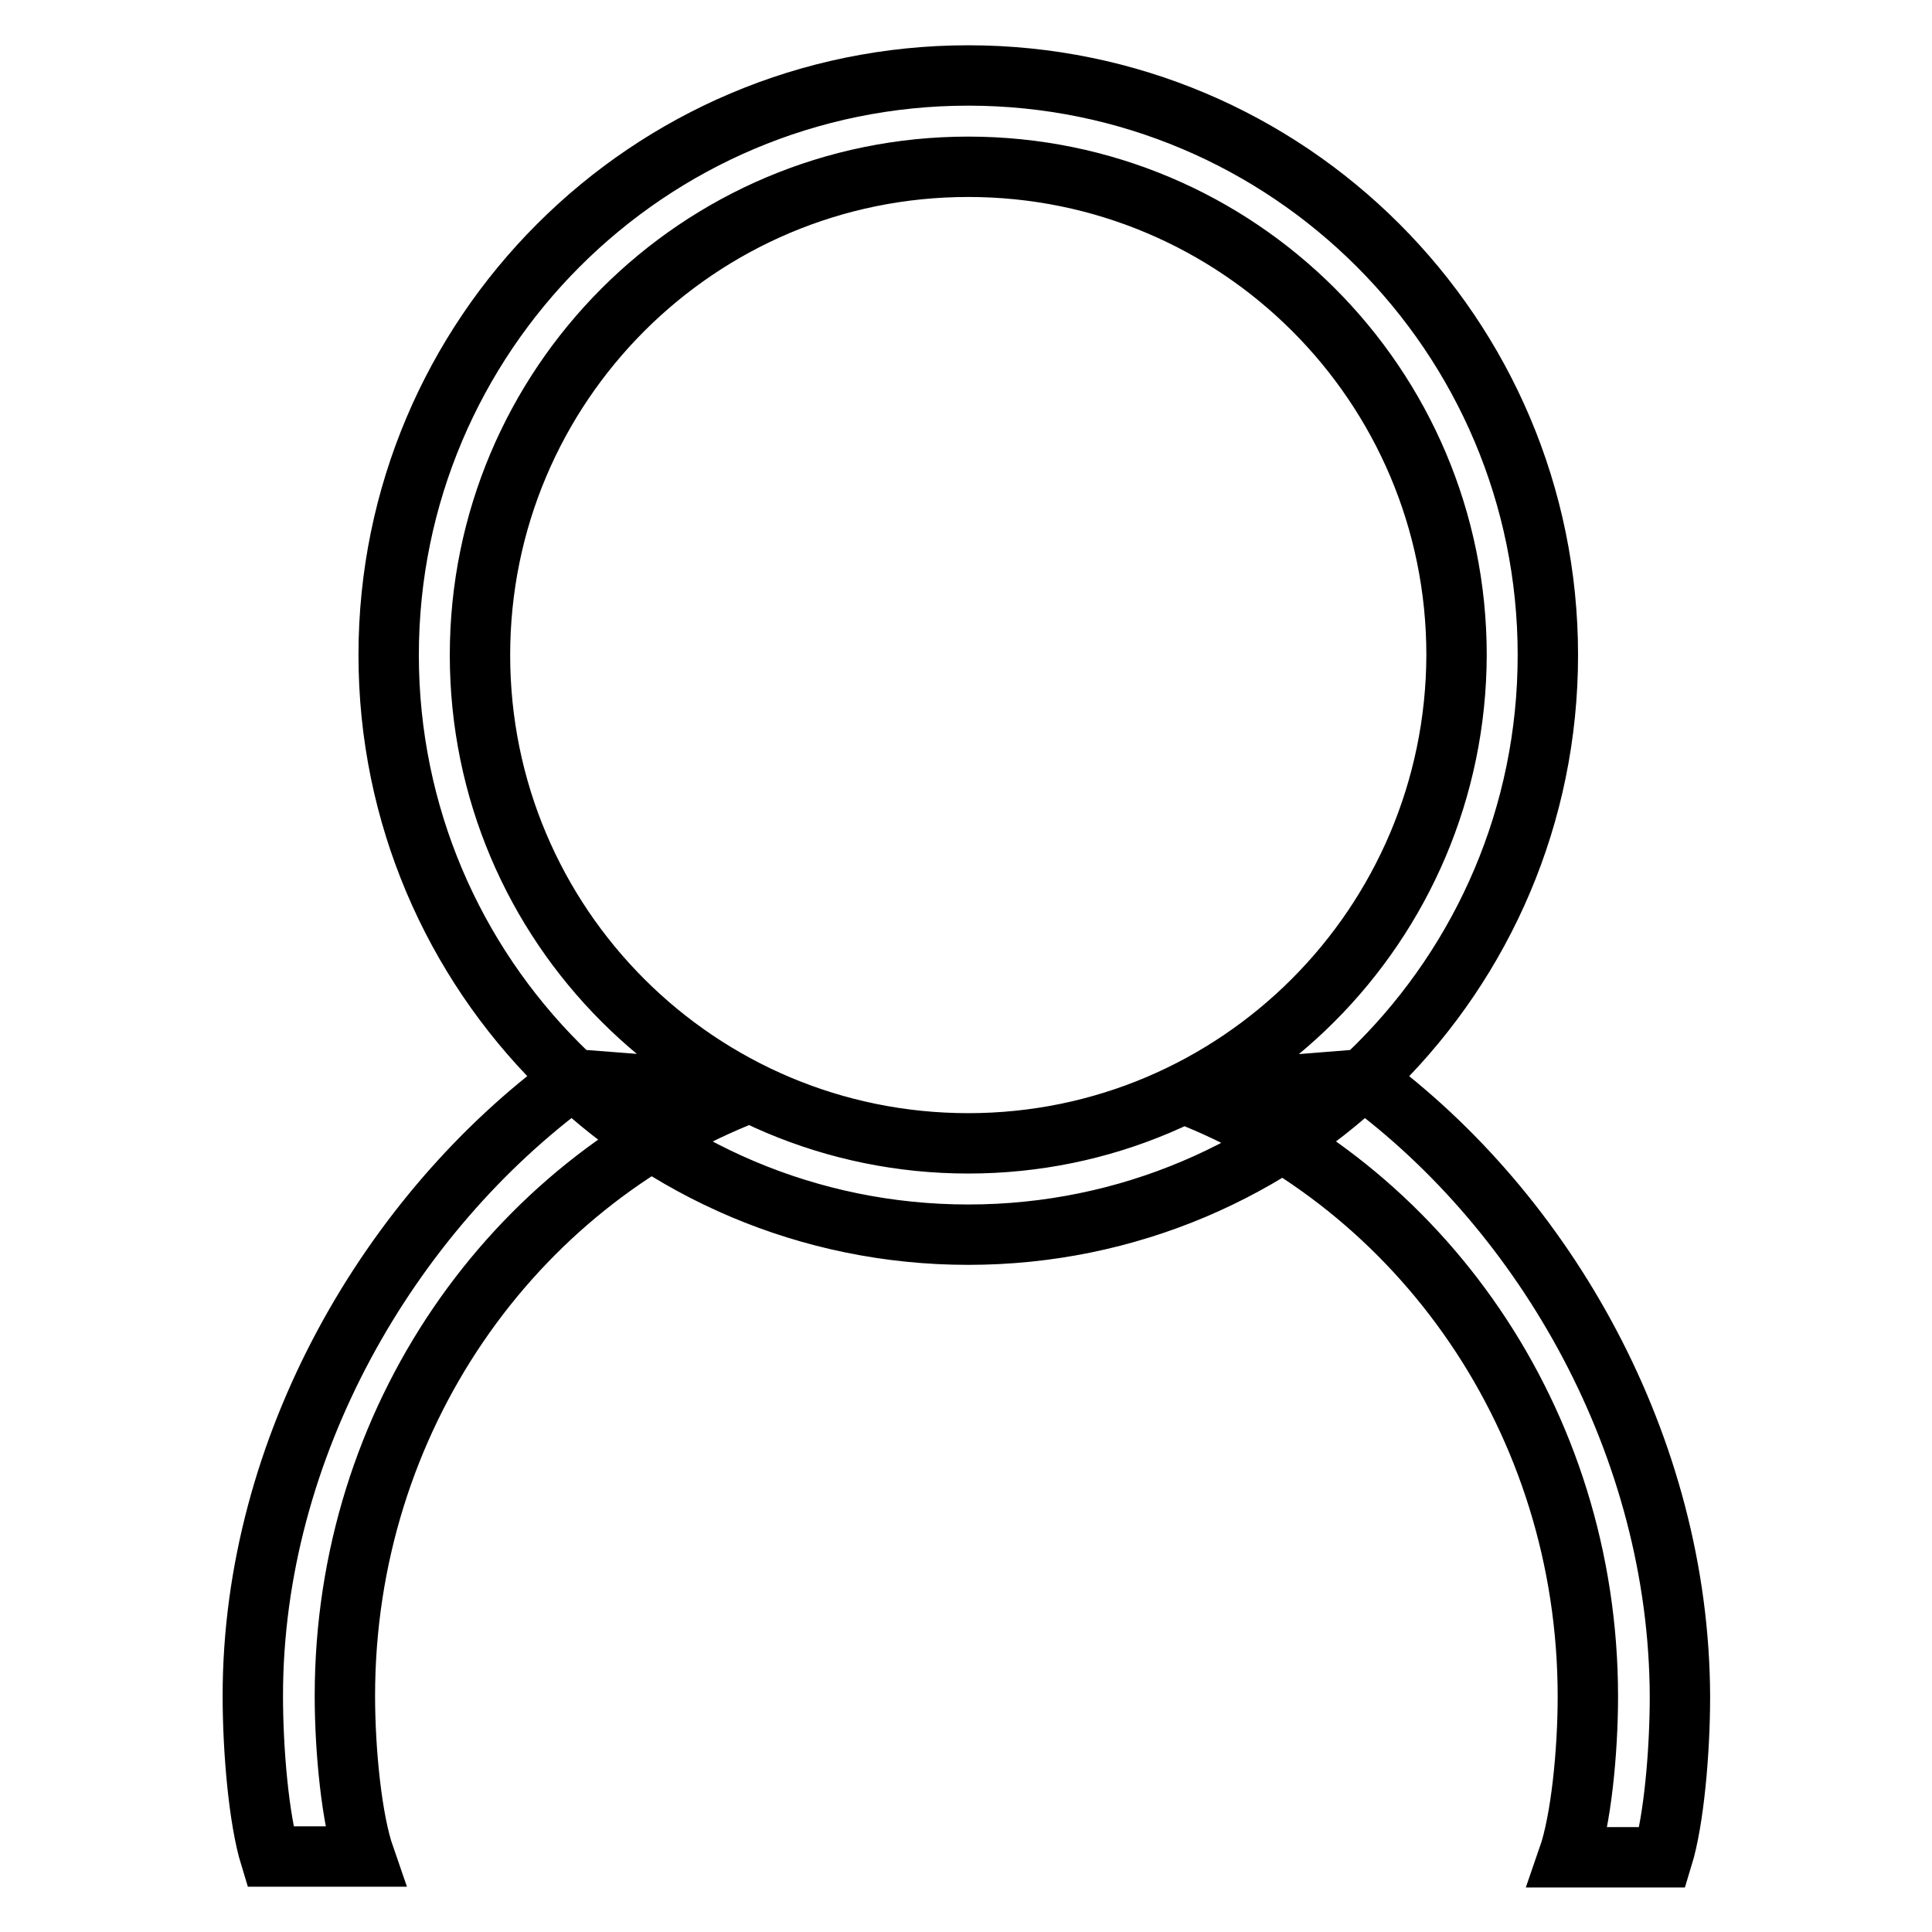 <?xml version="1.0" encoding="utf-8"?>
<!-- Svg Vector Icons : http://www.onlinewebfonts.com/icon -->
<!DOCTYPE svg PUBLIC "-//W3C//DTD SVG 1.1//EN" "http://www.w3.org/Graphics/SVG/1.1/DTD/svg11.dtd">
<svg version="1.1" xmlns="http://www.w3.org/2000/svg" xmlns:xlink="http://www.w3.org/1999/xlink" x="0px" y="0px" viewBox="0 0 256 256" enable-background="new 0 0 256 256" xml:space="preserve">
<g> <path stroke-width="8" fill-opacity="0" stroke="#000000"  d="M128.3,10c-42.4,0-76.8,34.4-76.8,76.8s34.4,76.8,76.8,76.8c42.4,0,76.8-34.4,76.8-76.8S170.7,10,128.3,10z  M128.3,151.5c-35.7,0-64.7-28.9-64.7-64.7c0-35.7,28.9-64.7,64.7-64.7c35.7,0,64.7,28.9,64.7,64.7 C192.9,122.5,164,151.5,128.3,151.5z M99.2,144.8L75.9,143c-24.2,17.7-42.4,48.7-42.4,81.7c0,7.3,0.8,16.4,2.3,21.3h12.5 c-1.7-4.9-2.6-14-2.6-21.3C45.7,188.1,67.9,156.9,99.2,144.8z M180.7,143l-23.8,1.9c31.3,12.1,53.5,43.3,53.5,79.9 c0,7.3-0.9,16.4-2.6,21.3h12.5c1.5-4.9,2.3-14,2.3-21.3C222.5,191.7,204.8,160.7,180.7,143z"/></g>
</svg>